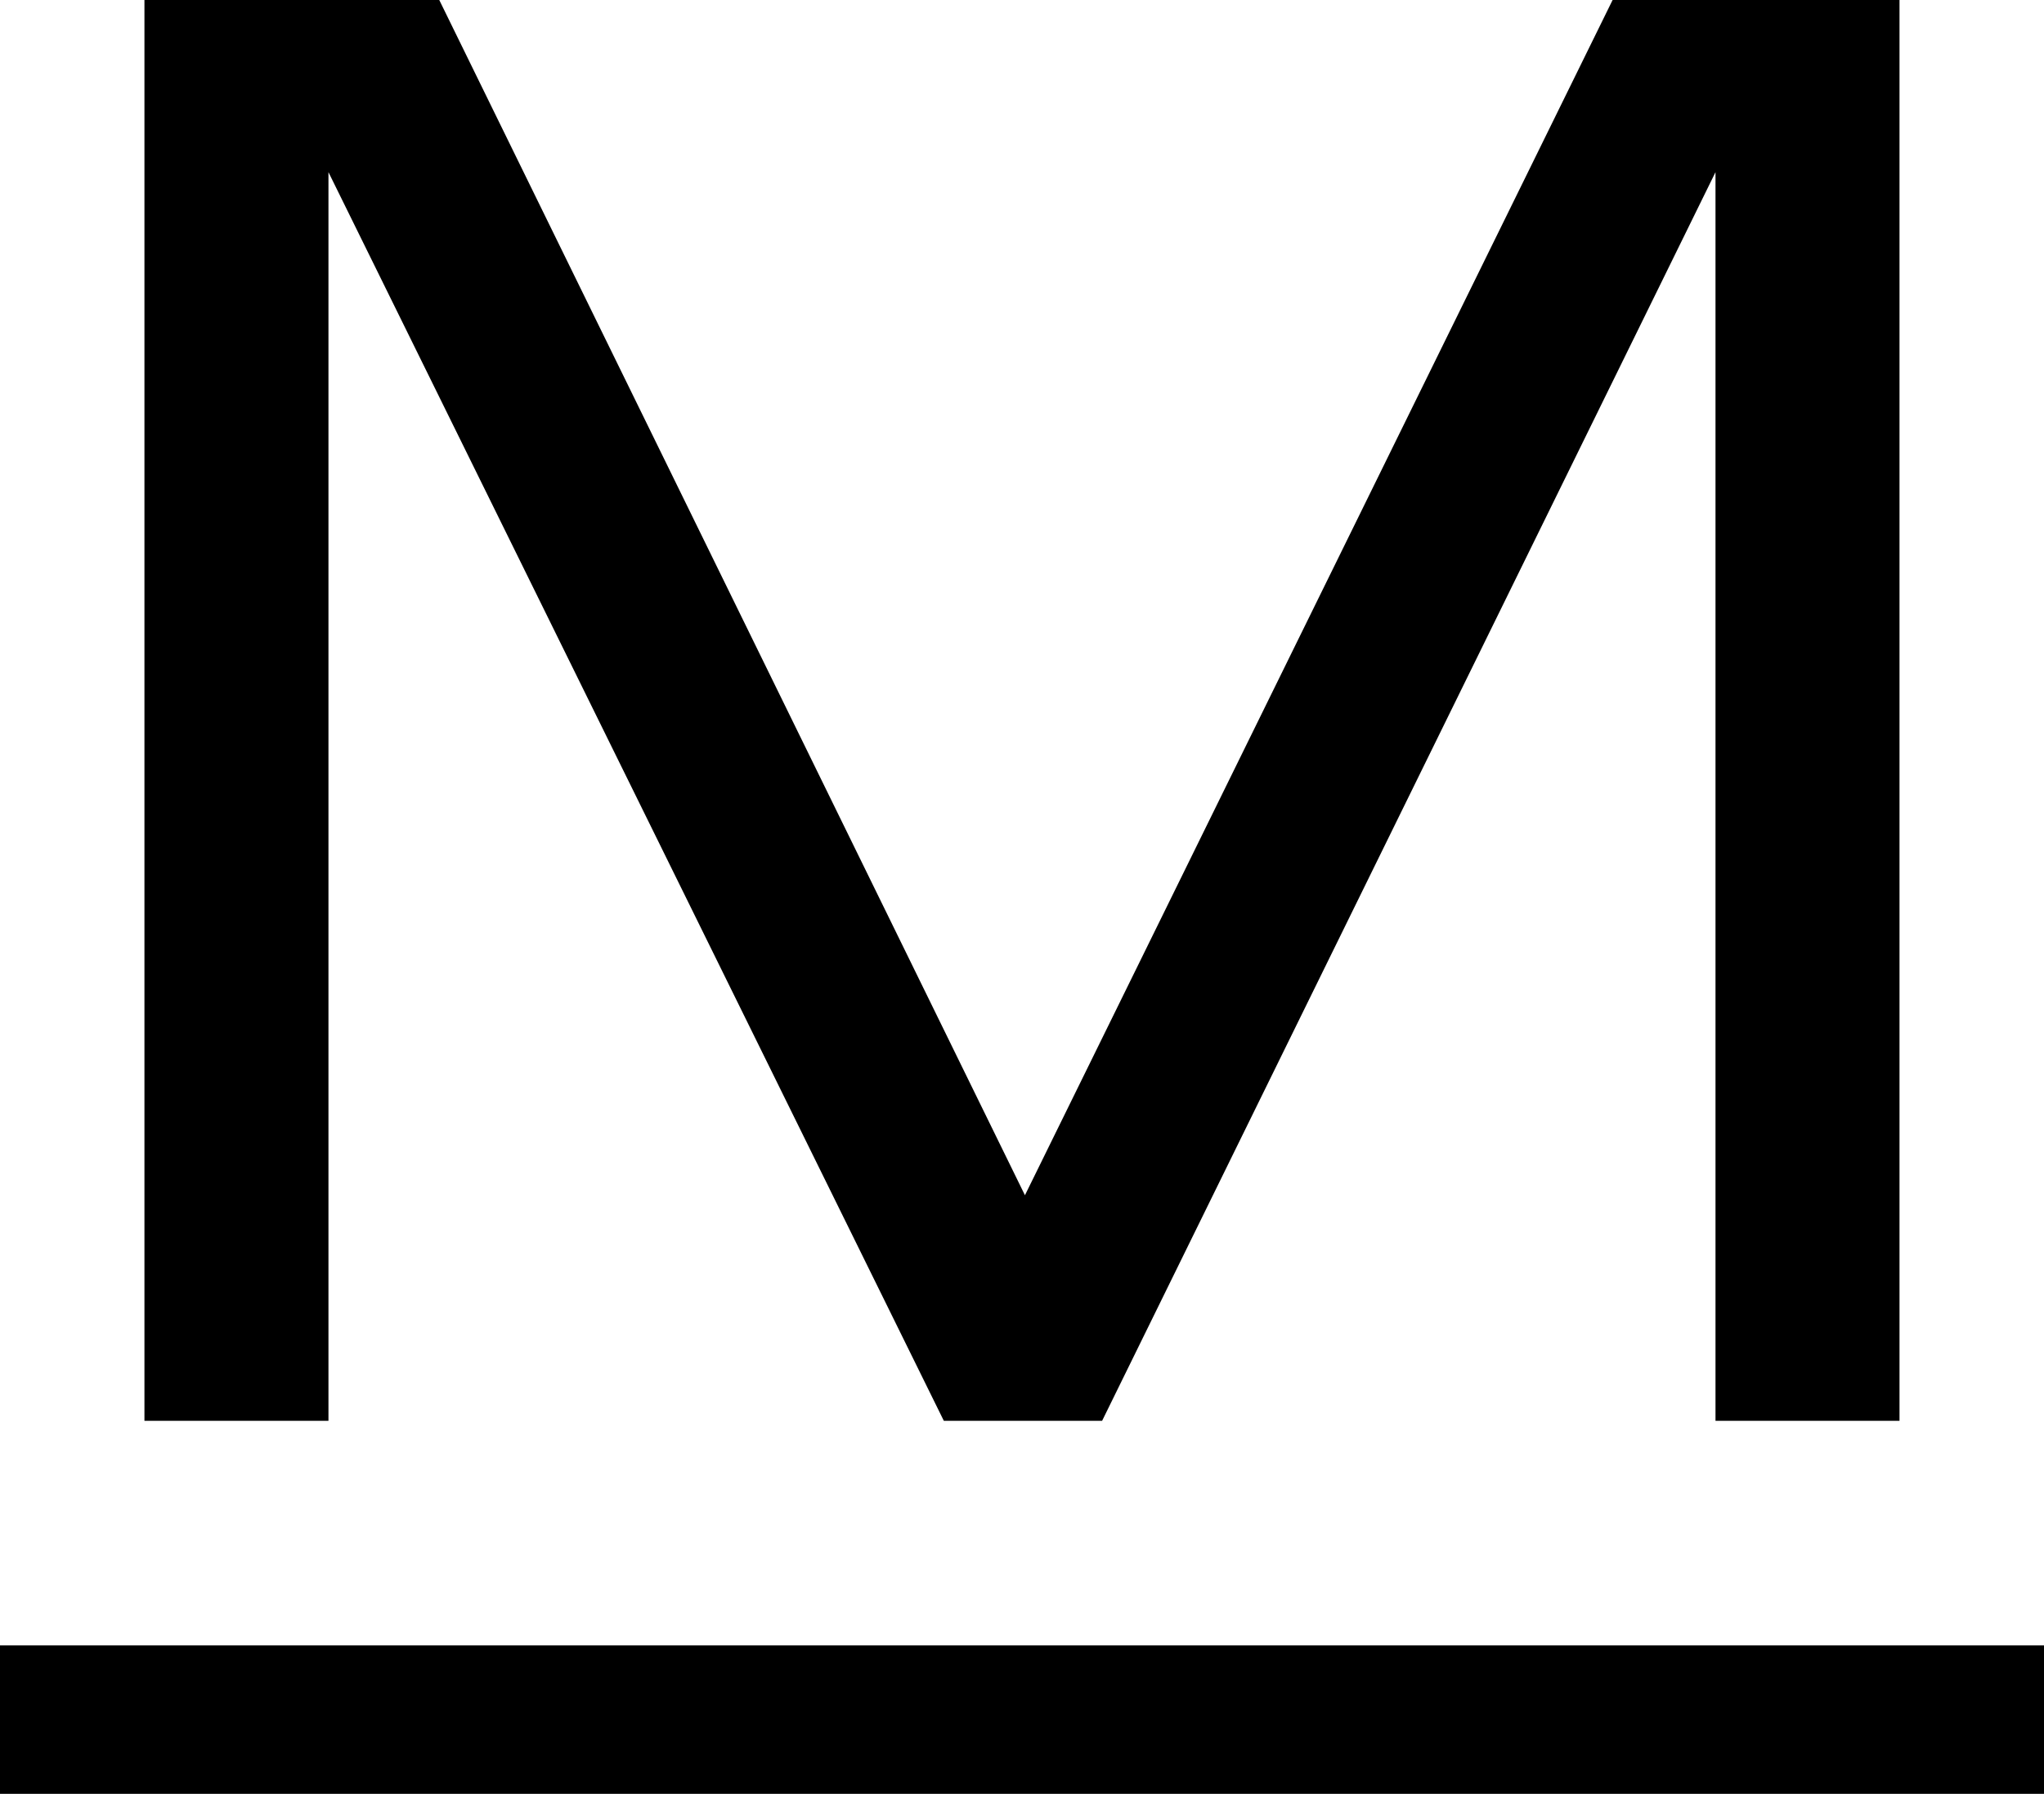 <svg xmlns="http://www.w3.org/2000/svg" width="251.953" height="221.093" viewBox="0 0 251.953 221.093">
  <g id="Group_1" data-name="Group 1" transform="translate(0 0)">
    <path id="Path_1" data-name="Path 1" d="M1228.94,4484.867h-19.511l-75.853-153.9v153.9h-22.682V4309.749h36.341l72.193,147.314,72.438-147.314h35.365v175.118h-22.682v-153.9Z" transform="translate(-1093.089 -4309.749)"/>
    <path id="Path_2" data-name="Path 2" d="M1094.989,4509.2v-18.293h251.953V4509.2Z" transform="translate(-1094.989 -4288.107)"/>
  </g>
</svg>
